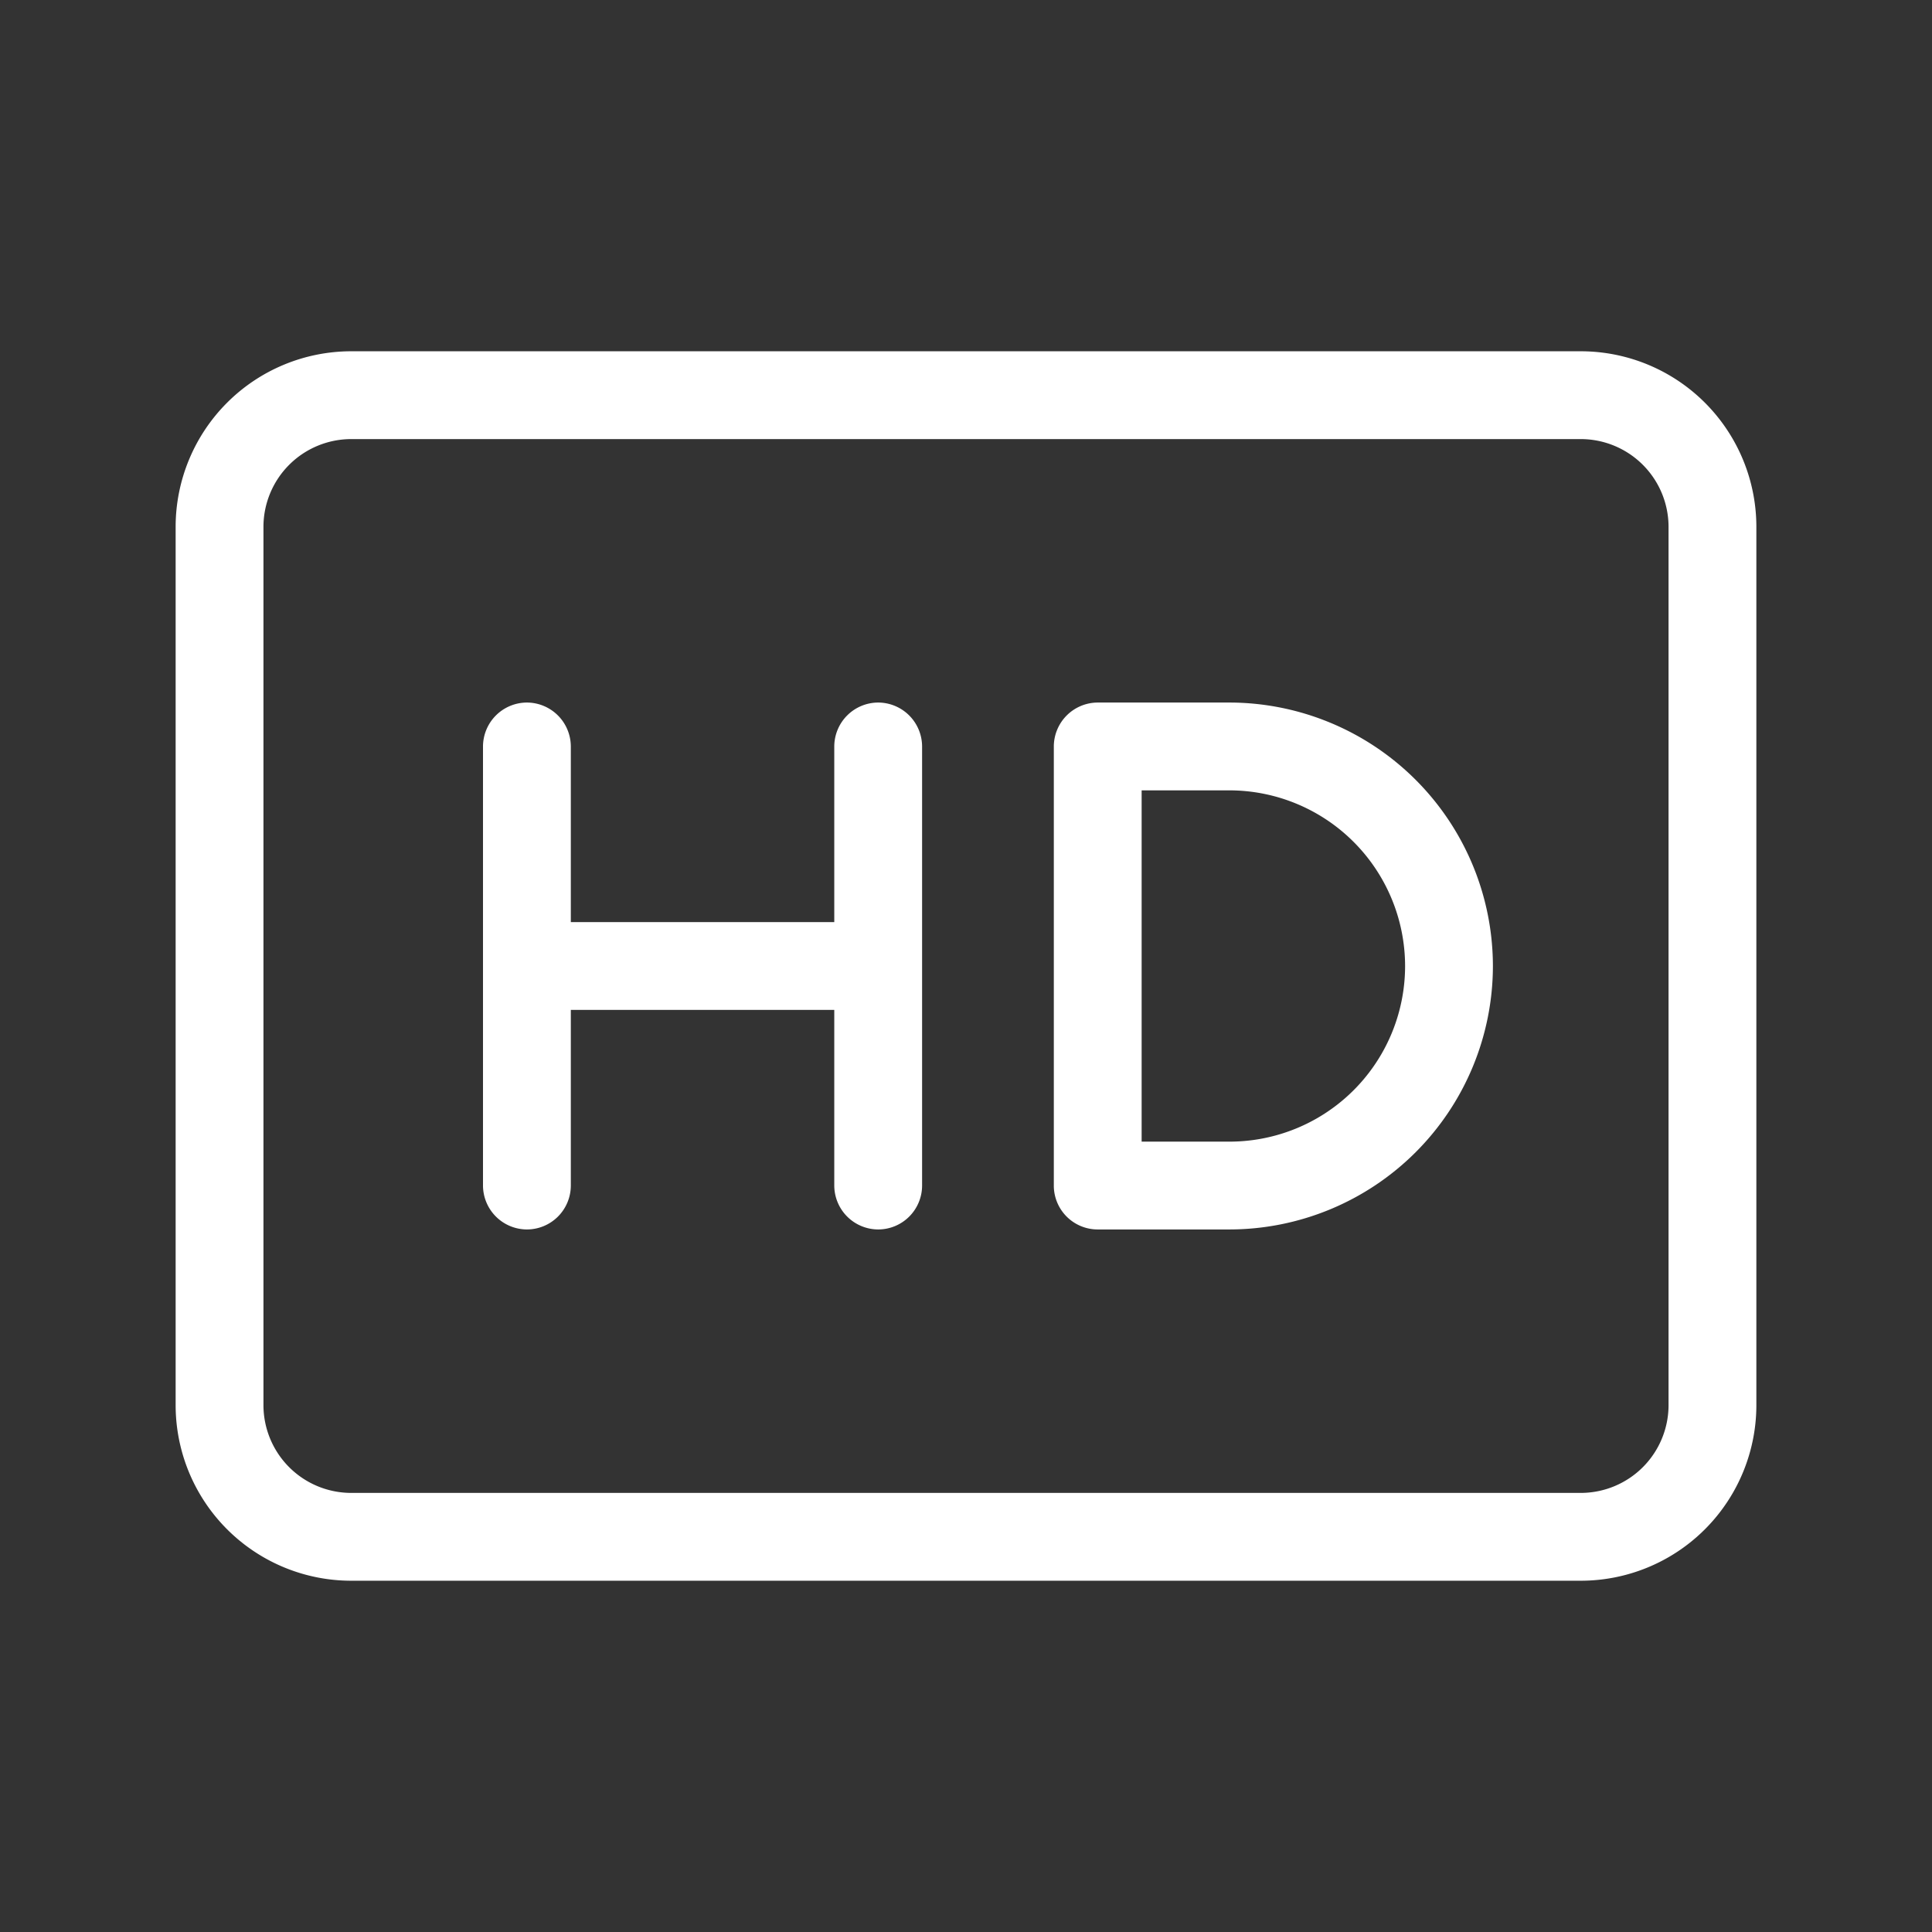 <svg xmlns="http://www.w3.org/2000/svg" width="55" height="55" viewBox="0 0 55 55"><rect x="0" y="0" width="55" height="55" fill="#333333" stroke="none"/><g transform="translate(-35 25.5)"><path d="M40-32.5H5a5,5,0,0,0-5,5v25a5,5,0,0,0,5,5H40a5,5,0,0,0,5-5v-25A5,5,0,0,0,40-32.5Zm2.5,30A2.5,2.5,0,0,1,40,0H5A2.5,2.5,0,0,1,2.5-2.5v-25A2.5,2.5,0,0,1,5-30H40a2.5,2.5,0,0,1,2.5,2.5ZM20-22.5a1.254,1.254,0,0,0-1.25,1.25v5h-7.5v-5A1.254,1.254,0,0,0,10-22.5a1.254,1.254,0,0,0-1.25,1.25v12.5A1.254,1.254,0,0,0,10-7.5a1.251,1.251,0,0,0,1.25-1.25v-5h7.5v5A1.254,1.254,0,0,0,20-7.5a1.251,1.251,0,0,0,1.25-1.25v-12.5A1.254,1.254,0,0,0,20-22.5Zm10,0H26.25A1.254,1.254,0,0,0,25-21.25v12.5A1.249,1.249,0,0,0,26.25-7.5H30A7.508,7.508,0,0,0,37.5-15,7.51,7.51,0,0,0,30-22.5ZM30-10H27.5V-20H30a5.006,5.006,0,0,1,5,5A5,5,0,0,1,30-10Z" transform="translate(40 17)" fill="#fff"/><rect width="55" height="55" transform="translate(35 -25.5)" fill="none"/></g></svg>